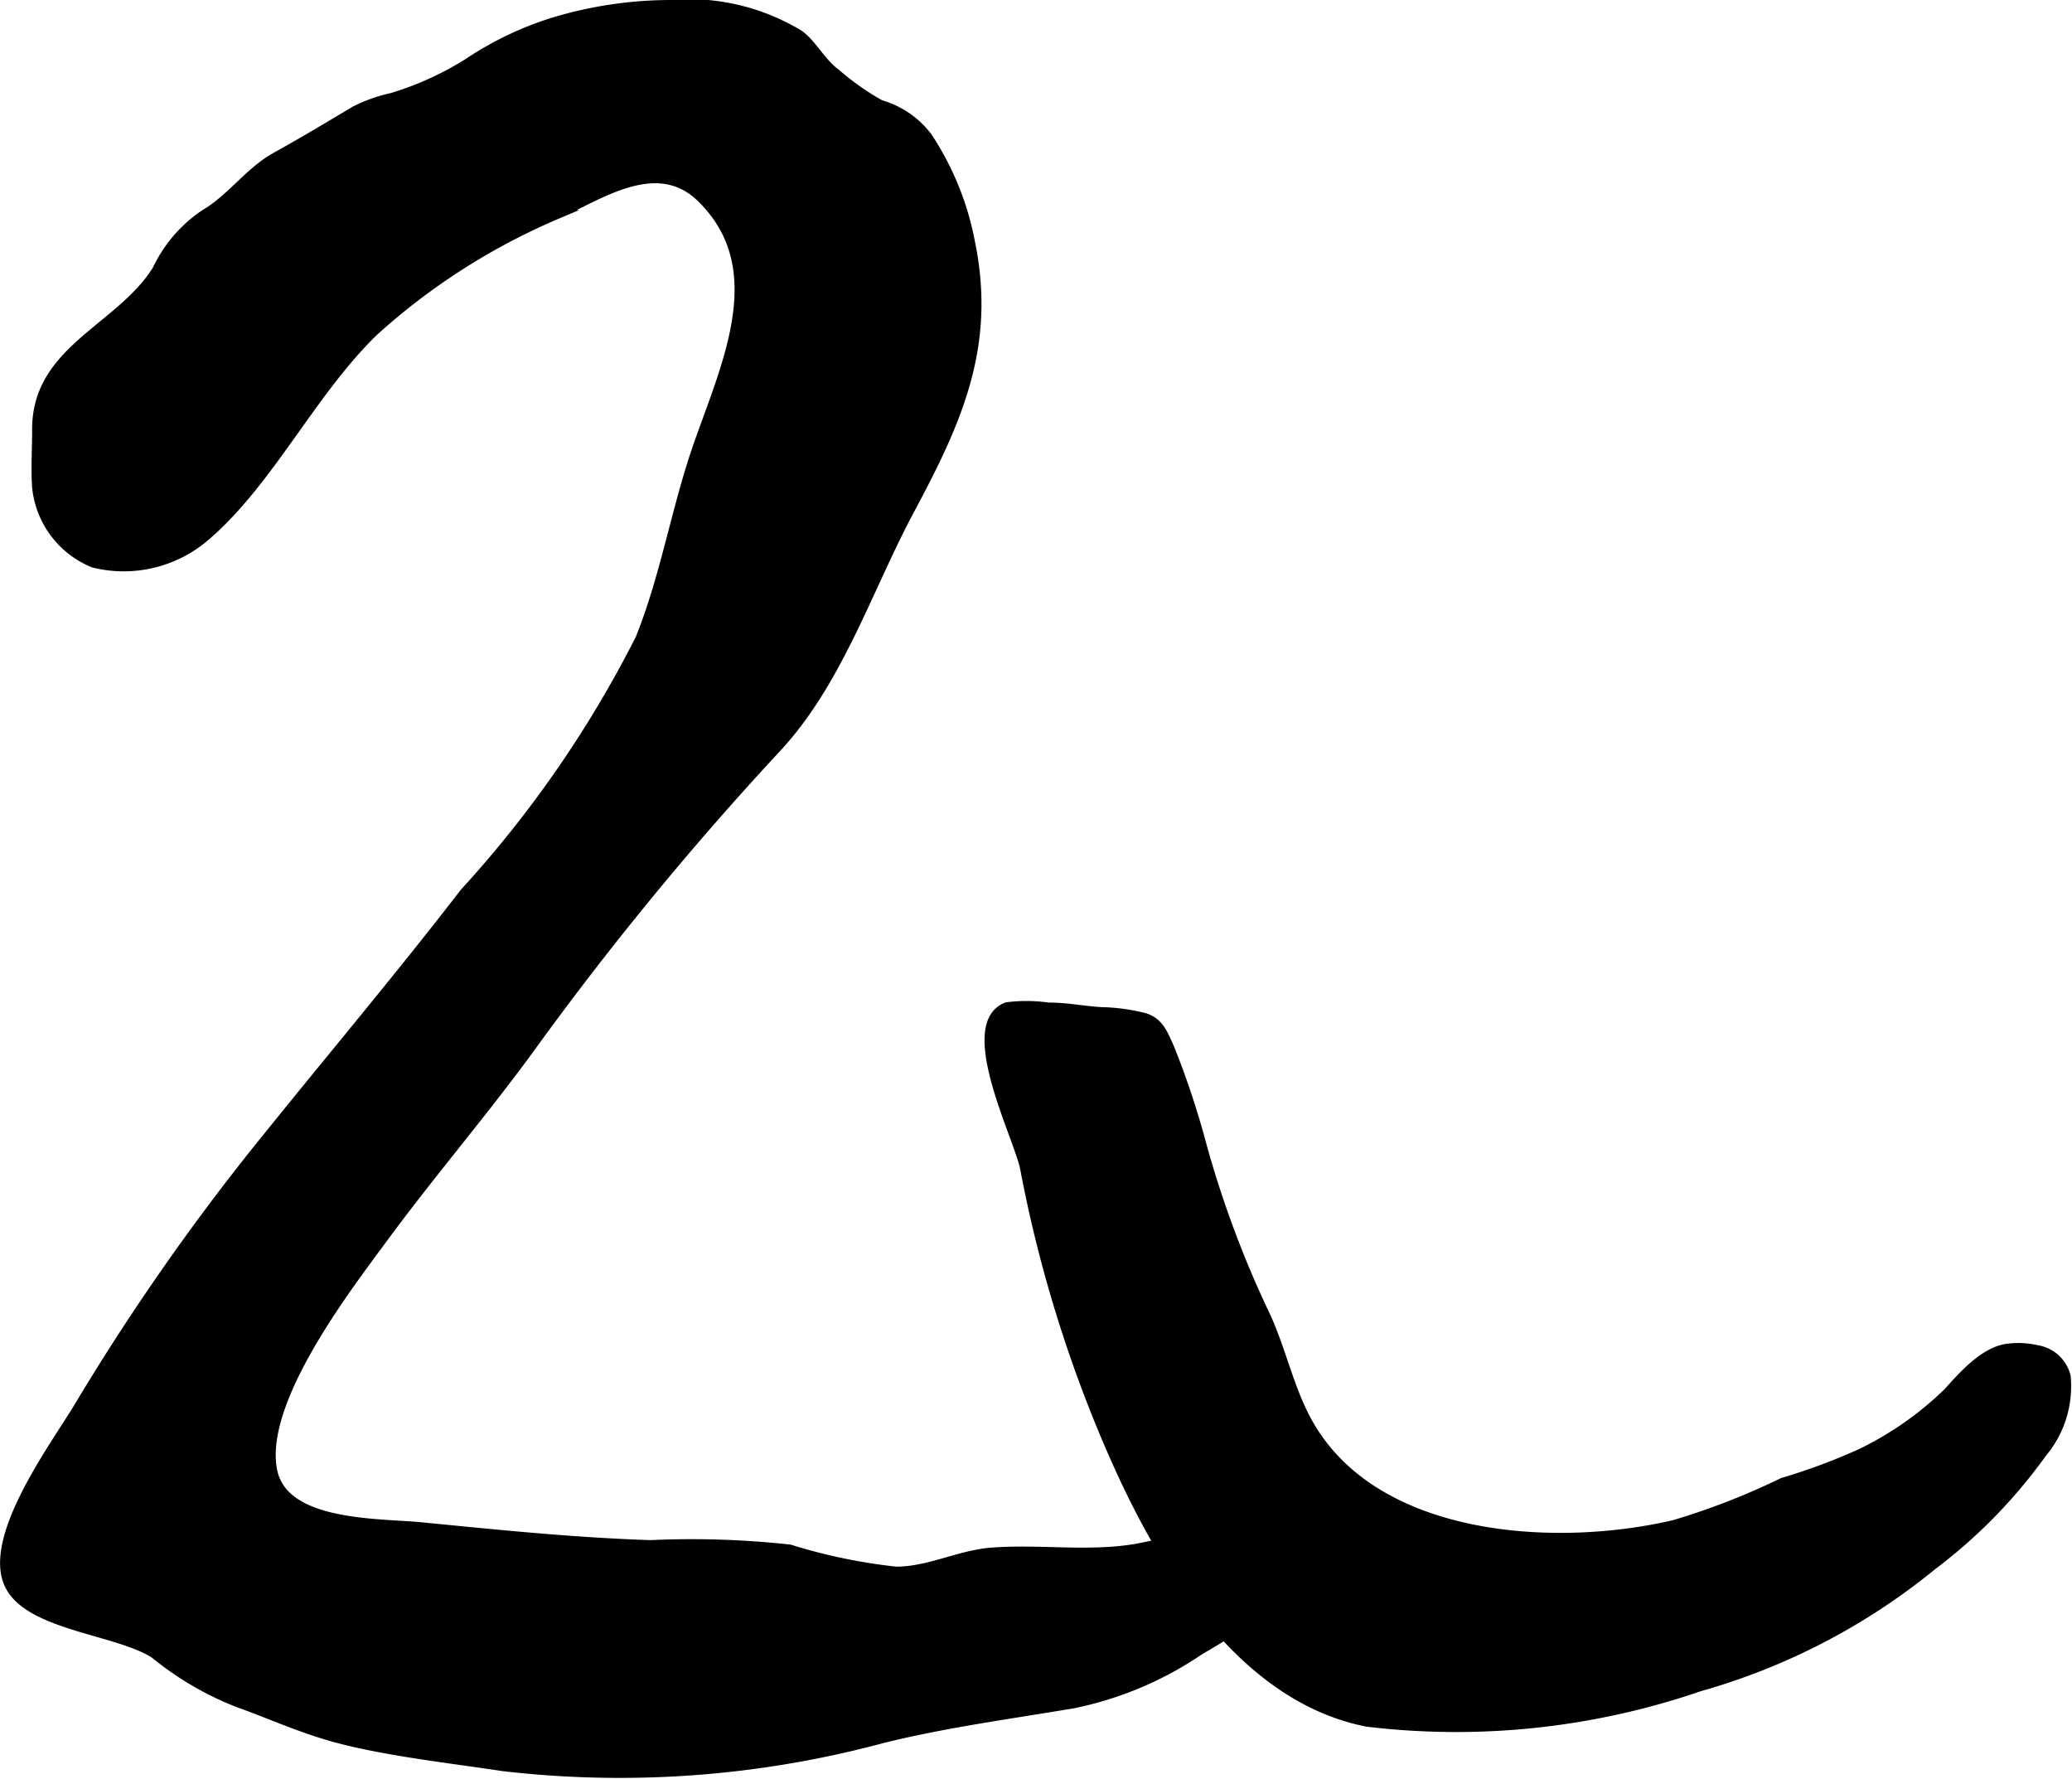 <?xml version="1.0" encoding="UTF-8"?>
<svg xmlns="http://www.w3.org/2000/svg"
     version="1.1"
     width="13.491mm"
     height="11.58mm"
     viewBox="0 0 38.242 32.825">
   <defs>
      <style type="text/css"><![CDATA[
      .a {
        stroke: #000;
        stroke-miterlimit: 10;
        stroke-width: 0.15px;
      }
    ]]></style>
   </defs>
   <path class="a"
         d="M3.817,9.889a2.321,2.321,0,0,1-2.093.51A1.702,1.702,0,0,1,.668,8.992c-.025-.352.001-.716,0-1.069C.664,6.444,2.215,6.057,2.888,4.973a2.552,2.552,0,0,1,.882-1.028c.496-.292.822-.785,1.314-1.058.487-.271.962-.554,1.464-.854a2.833,2.833,0,0,1,.68-.242,5.749,5.749,0,0,0,1.411-.642,6.116,6.116,0,0,1,1.542-.742A7.519,7.519,0,0,1,12.356.075a3.951,3.951,0,0,1,2.404.558c.243.178.41.521.677.714a4.9,4.9,0,0,0,.816.574,1.675,1.675,0,0,1,.875.598,5.316,5.316,0,0,1,.789,1.935c.4,1.921-.233,3.312-1.111,4.953-.785,1.465-1.324,3.184-2.479,4.417a58.604,58.604,0,0,0-4.541,5.533c-.86,1.179-1.817,2.291-2.684,3.468-.677.92-2.327,3.044-2.059,4.319.211,1.009,1.94.943,2.735,1.021,1.406.138,2.813.283,4.226.329a16.591,16.591,0,0,1,2.575.082,10.275,10.275,0,0,0,1.964.408c.618-.004,1.163-.309,1.773-.353.847-.062,1.69.068,2.538-.051.693-.097,1.735-.524,2.275.129.693.841-.336,1.365-.994,1.76a6.447,6.447,0,0,1-2.319.978c-1.174.198-2.367.356-3.522.642a18.674,18.674,0,0,1-7.01.518c-1.002-.151-2.111-.274-3.029-.514-.646-.167-1.26-.447-1.899-.678a5.72,5.72,0,0,1-1.508-.888c-.671-.435-2.245-.507-2.661-1.229-.5-.87.834-2.635,1.269-3.367a42.637,42.637,0,0,1,3.472-4.956c1.216-1.509,2.452-2.975,3.636-4.51a20.893,20.893,0,0,0,3.239-4.682c.464-1.151.662-2.402,1.072-3.575.524-1.5,1.373-3.263.062-4.548-.792-.776-1.807-.087-2.618.291a12.061,12.061,0,0,0-3.403,2.164C5.765,7.224,4.989,8.878,3.817,9.889Z"/>
   <path class="a"
         d="M37.601,24.897a.668.668,0,0,1,.541.498,1.922,1.922,0,0,1-.442,1.423,9.602,9.602,0,0,1-2.025,2.074,11.907,11.907,0,0,1-4.306,2.243,13.829,13.829,0,0,1-6.136.652c-2.244-.439-3.701-2.747-4.6-4.736a24.434,24.434,0,0,1-1.73-5.49c-.111-.572-1.19-2.664-.321-2.992a2.87,2.87,0,0,1,.77.006c.343-.002.646.066.981.084a3.555,3.555,0,0,1,.799.11c.266.089.338.281.468.571a15.59,15.59,0,0,1,.595,1.795,19.21,19.21,0,0,0,1.127,3.042c.312.631.449,1.335.771,1.963,1.175,2.295,4.575,2.507,6.809,1.982a13.138,13.138,0,0,0,2-.779,11.122,11.122,0,0,0,1.454-.542,6.13,6.13,0,0,0,1.583-1.11c.287-.318.689-.779,1.134-.824A1.566,1.566,0,0,1,37.601,24.897Z"/>
</svg>
